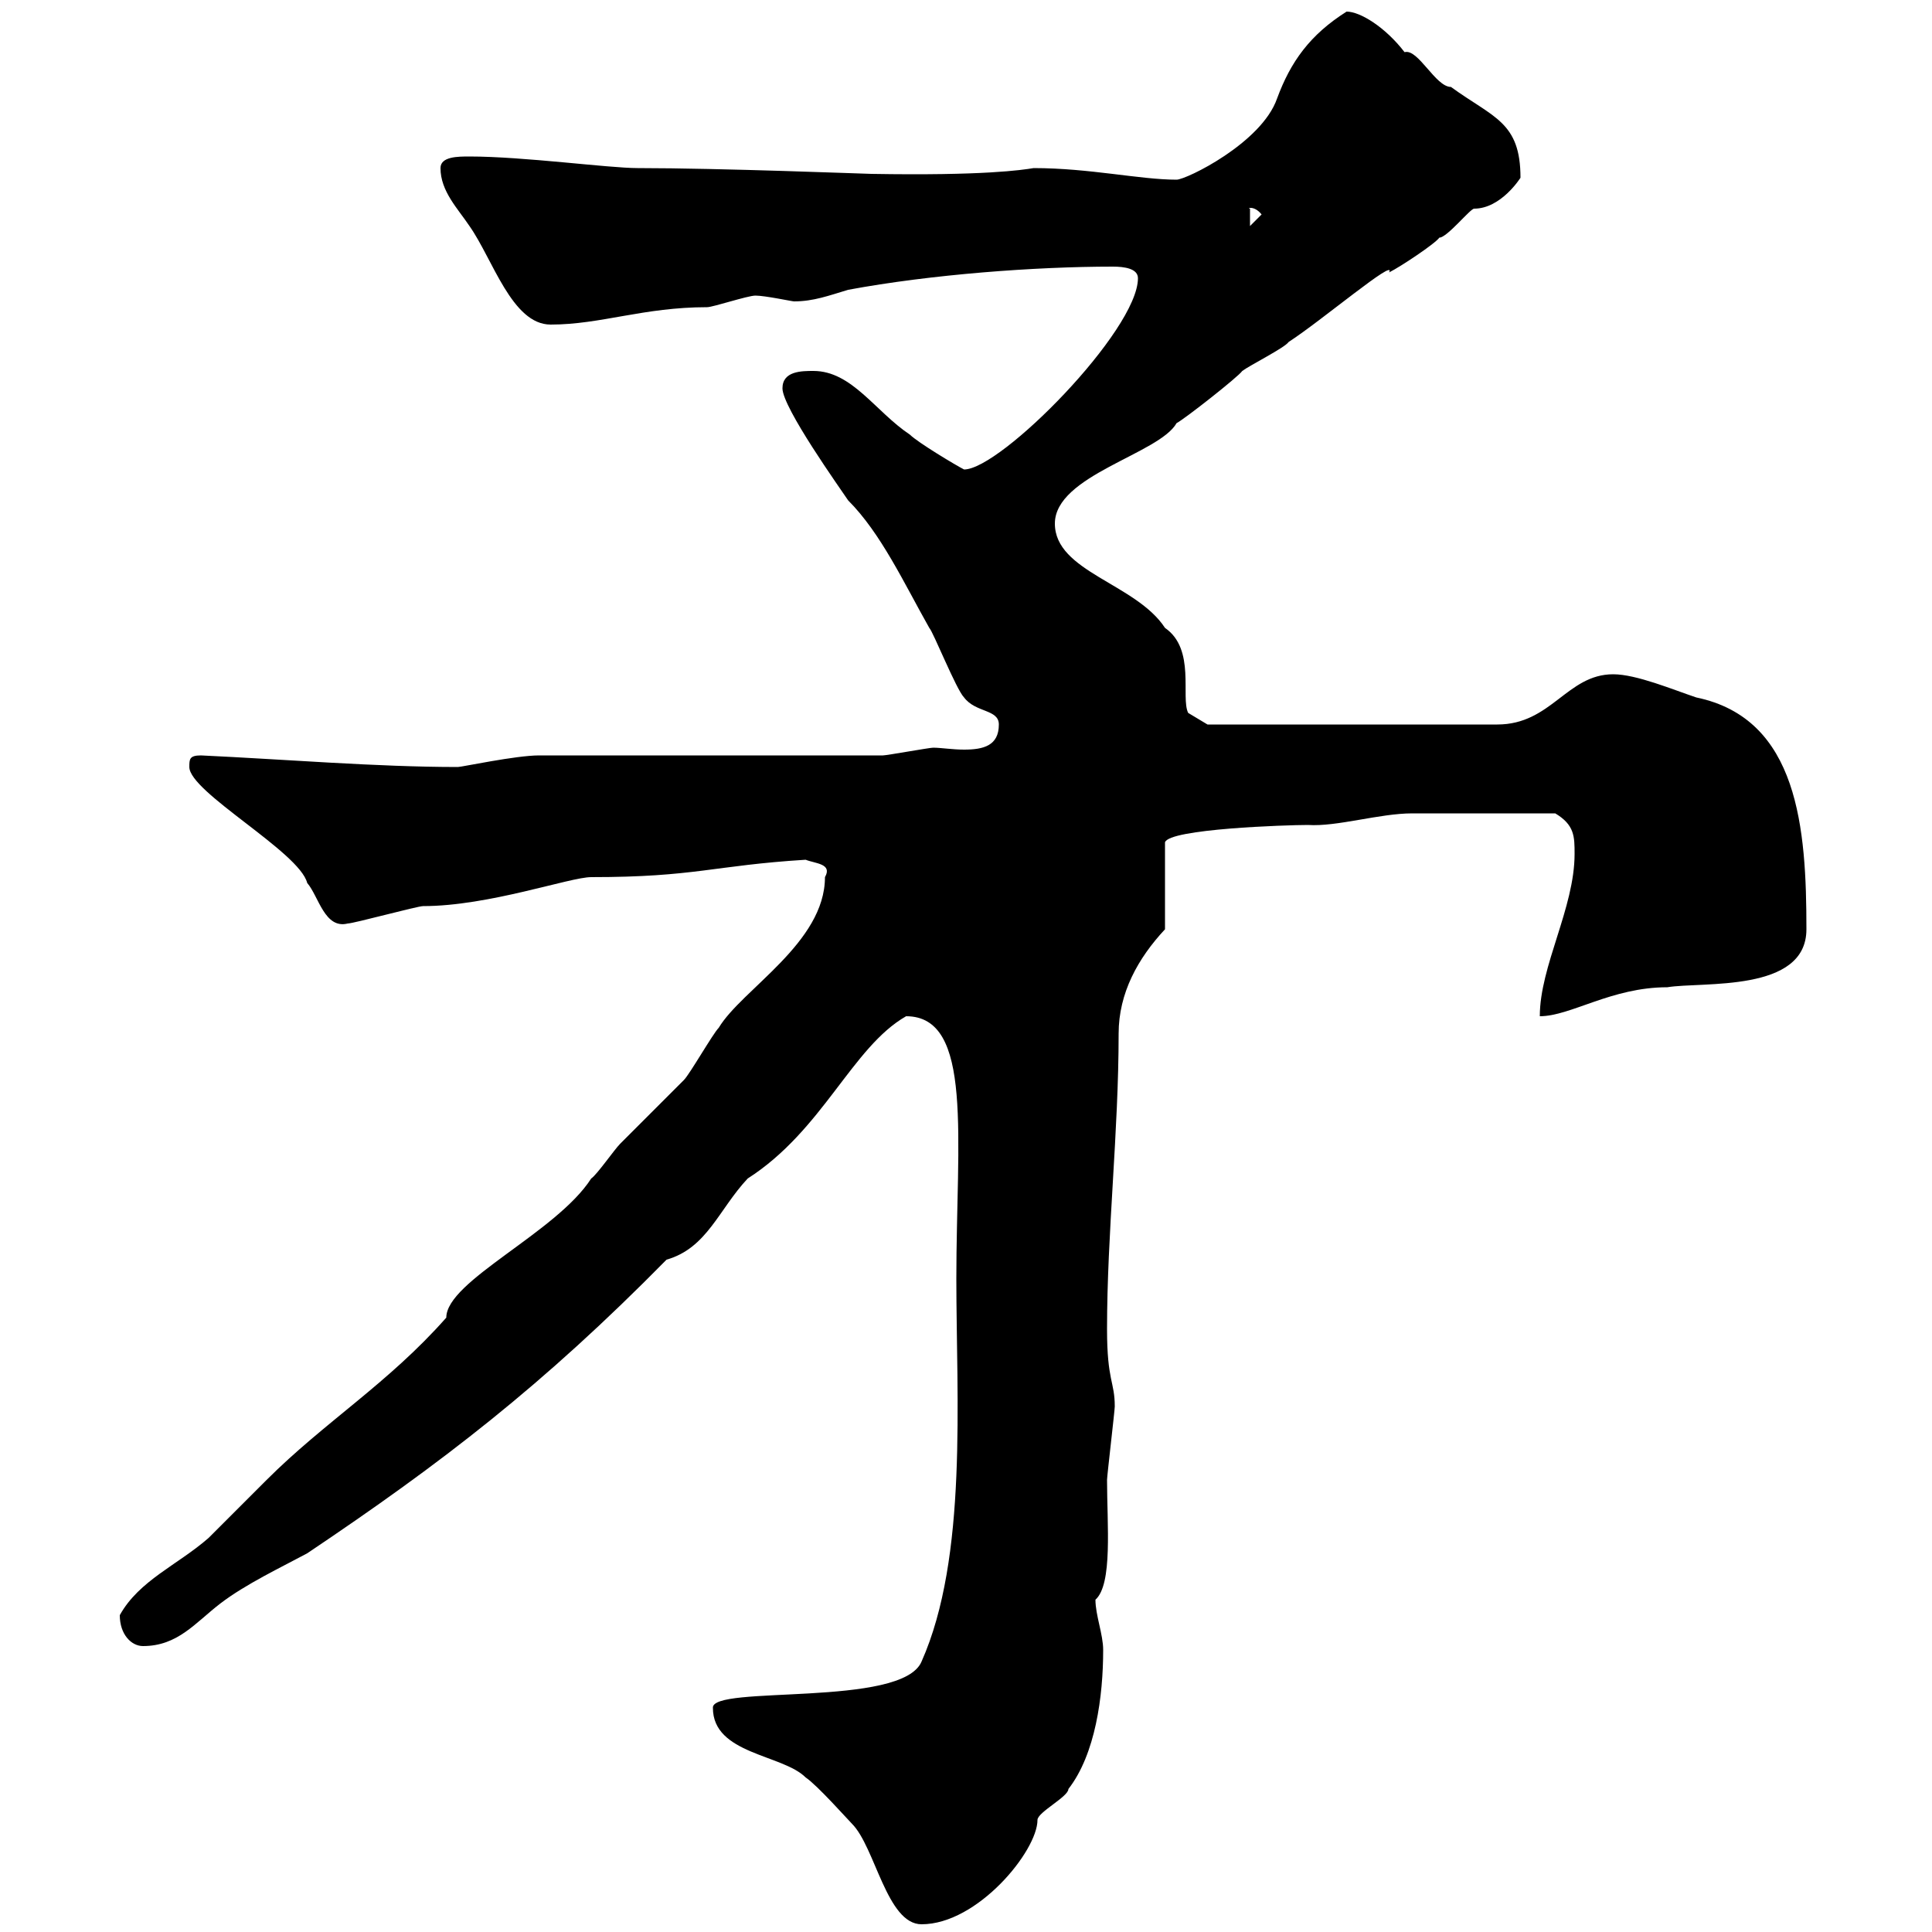 <svg xmlns="http://www.w3.org/2000/svg" xmlns:xlink="http://www.w3.org/1999/xlink" width="300" height="300"><path d="M110.70 265.20C110.70 272.40 121.50 272.40 125.10 276C126.90 277.20 131.70 282.60 132.30 283.20C135.90 286.80 137.70 298.80 143.10 298.80C151.80 298.80 161.10 287.40 161.10 282.60C161.10 281.40 165.90 279 165.90 277.80C170.10 272.40 171.30 263.40 171.30 256.20C171.30 253.80 170.10 250.80 170.10 248.40C172.80 246 171.90 236.70 171.90 229.80C171.90 229.20 173.10 219 173.10 218.40C173.10 214.50 171.90 214.50 171.90 206.40C171.90 191.40 173.70 175.80 173.70 160.50C173.70 154.20 176.70 148.80 180.90 144.30L180.90 130.80C181.50 128.70 199.80 128.10 203.10 128.10C207.60 128.40 214.20 126.30 219.30 126.30C223.20 126.30 231 126.30 241.50 126.30C244.50 128.10 244.50 129.90 244.50 132.60C244.50 141 239.10 150 239.10 157.80C243.90 157.80 250.20 153.30 258.90 153.30C264.30 152.40 280.50 154.20 280.50 144.30C280.50 128.70 279.30 111.60 263.40 108.30C259.80 107.10 254.10 104.70 250.50 104.70C243.30 104.70 240.90 112.50 232.50 112.50L187.50 112.50L184.50 110.70C183.30 108.30 185.70 100.80 180.90 97.50C176.40 90.60 163.80 88.80 163.80 81.30C163.80 73.80 180 70.50 182.70 65.70C183.90 65.10 192.30 58.50 192.90 57.60C194.10 56.70 199.50 54 200.10 53.10C205.20 49.80 216.90 39.90 215.70 42.30C217.50 41.40 222.90 37.80 223.50 36.90C224.70 36.90 228.30 32.40 228.90 32.40C233.10 32.40 236.10 27.60 236.10 27.60C236.10 18.90 231.90 18.30 225.30 13.50C222.90 13.50 220.20 7.50 218.10 8.10C215.10 4.20 211.20 1.80 209.10 1.80C203.40 5.40 200.40 9.60 198.30 15.30C195.90 22.20 184.20 27.90 182.70 27.90C177 27.90 169.20 26.10 160.50 26.10C158.70 26.40 152.70 27.30 135.30 27C134.70 27 111.90 26.10 99 26.10C94.50 26.10 81.30 24.30 72.90 24.30C71.10 24.30 68.40 24.30 68.40 26.10C68.40 29.70 71.10 32.40 72.90 35.10C76.50 40.20 79.50 50.40 85.50 50.40C93.30 50.40 99.90 47.70 109.80 47.70C110.70 47.70 116.10 45.90 117.30 45.90C118.80 45.90 123 46.80 123.30 46.80C126.30 46.80 128.70 45.90 131.70 45C144.60 42.60 160.80 41.40 172.80 41.40C174.60 41.40 176.70 41.70 176.70 43.20C176.70 51.30 155.40 72.90 149.70 72.90C148.50 72.30 142.50 68.70 141.30 67.50C135.90 63.90 132.30 57.60 126.30 57.60C124.50 57.60 121.50 57.60 121.50 60.30C121.50 63.30 130.50 75.90 131.70 77.70C136.80 82.80 140.40 90.60 144.30 97.50C144.90 98.10 148.50 107.10 149.70 108.30C151.50 110.70 155.10 110.10 155.10 112.50C155.10 115.80 152.70 116.40 149.70 116.40C147.90 116.40 146.10 116.10 144.90 116.10C144.30 116.10 137.70 117.30 137.10 117.30L83.70 117.30C80.10 117.30 71.70 119.10 71.10 119.10C58.50 119.10 44.10 117.90 31.20 117.30C29.40 117.30 29.40 117.90 29.40 119.10C29.40 123 46.50 132.30 47.70 137.10C49.50 139.20 50.40 144.30 54 143.40C54.90 143.40 64.80 140.70 65.70 140.70C75.90 140.70 88.50 136.20 91.80 136.20C108 136.20 110.70 134.40 125.10 133.50C126.60 134.10 129.30 134.10 128.10 136.20C128.10 146.40 115.20 153.60 111.60 159.60C110.70 160.50 107.10 166.80 106.20 167.70C105.30 168.60 97.20 176.70 96.30 177.60C95.40 178.50 92.70 182.40 91.80 183C86.40 191.40 69.30 198.90 69.30 204.60C60.30 214.80 50.40 220.80 41.40 229.80C40.20 231 33 238.20 32.40 238.80C27.60 243 21.60 245.40 18.60 250.80C18.60 253.80 20.40 255.60 22.20 255.60C27.60 255.60 30.30 252 34.20 249C38.10 246 43.80 243.30 47.70 241.20C68.70 227.10 84.30 215.10 103.50 195.60C109.80 193.80 111.60 187.80 116.10 183C127.80 175.50 132.30 162.60 140.70 157.80C151.20 157.80 148.50 176.70 148.50 198.60C148.50 217.20 150.30 241.80 143.10 258C140.10 265.20 110.40 261.60 110.70 265.20ZM194.10 32.40C193.50 32.40 194.70 31.80 195.90 33.30L194.10 35.10Z"/></svg>